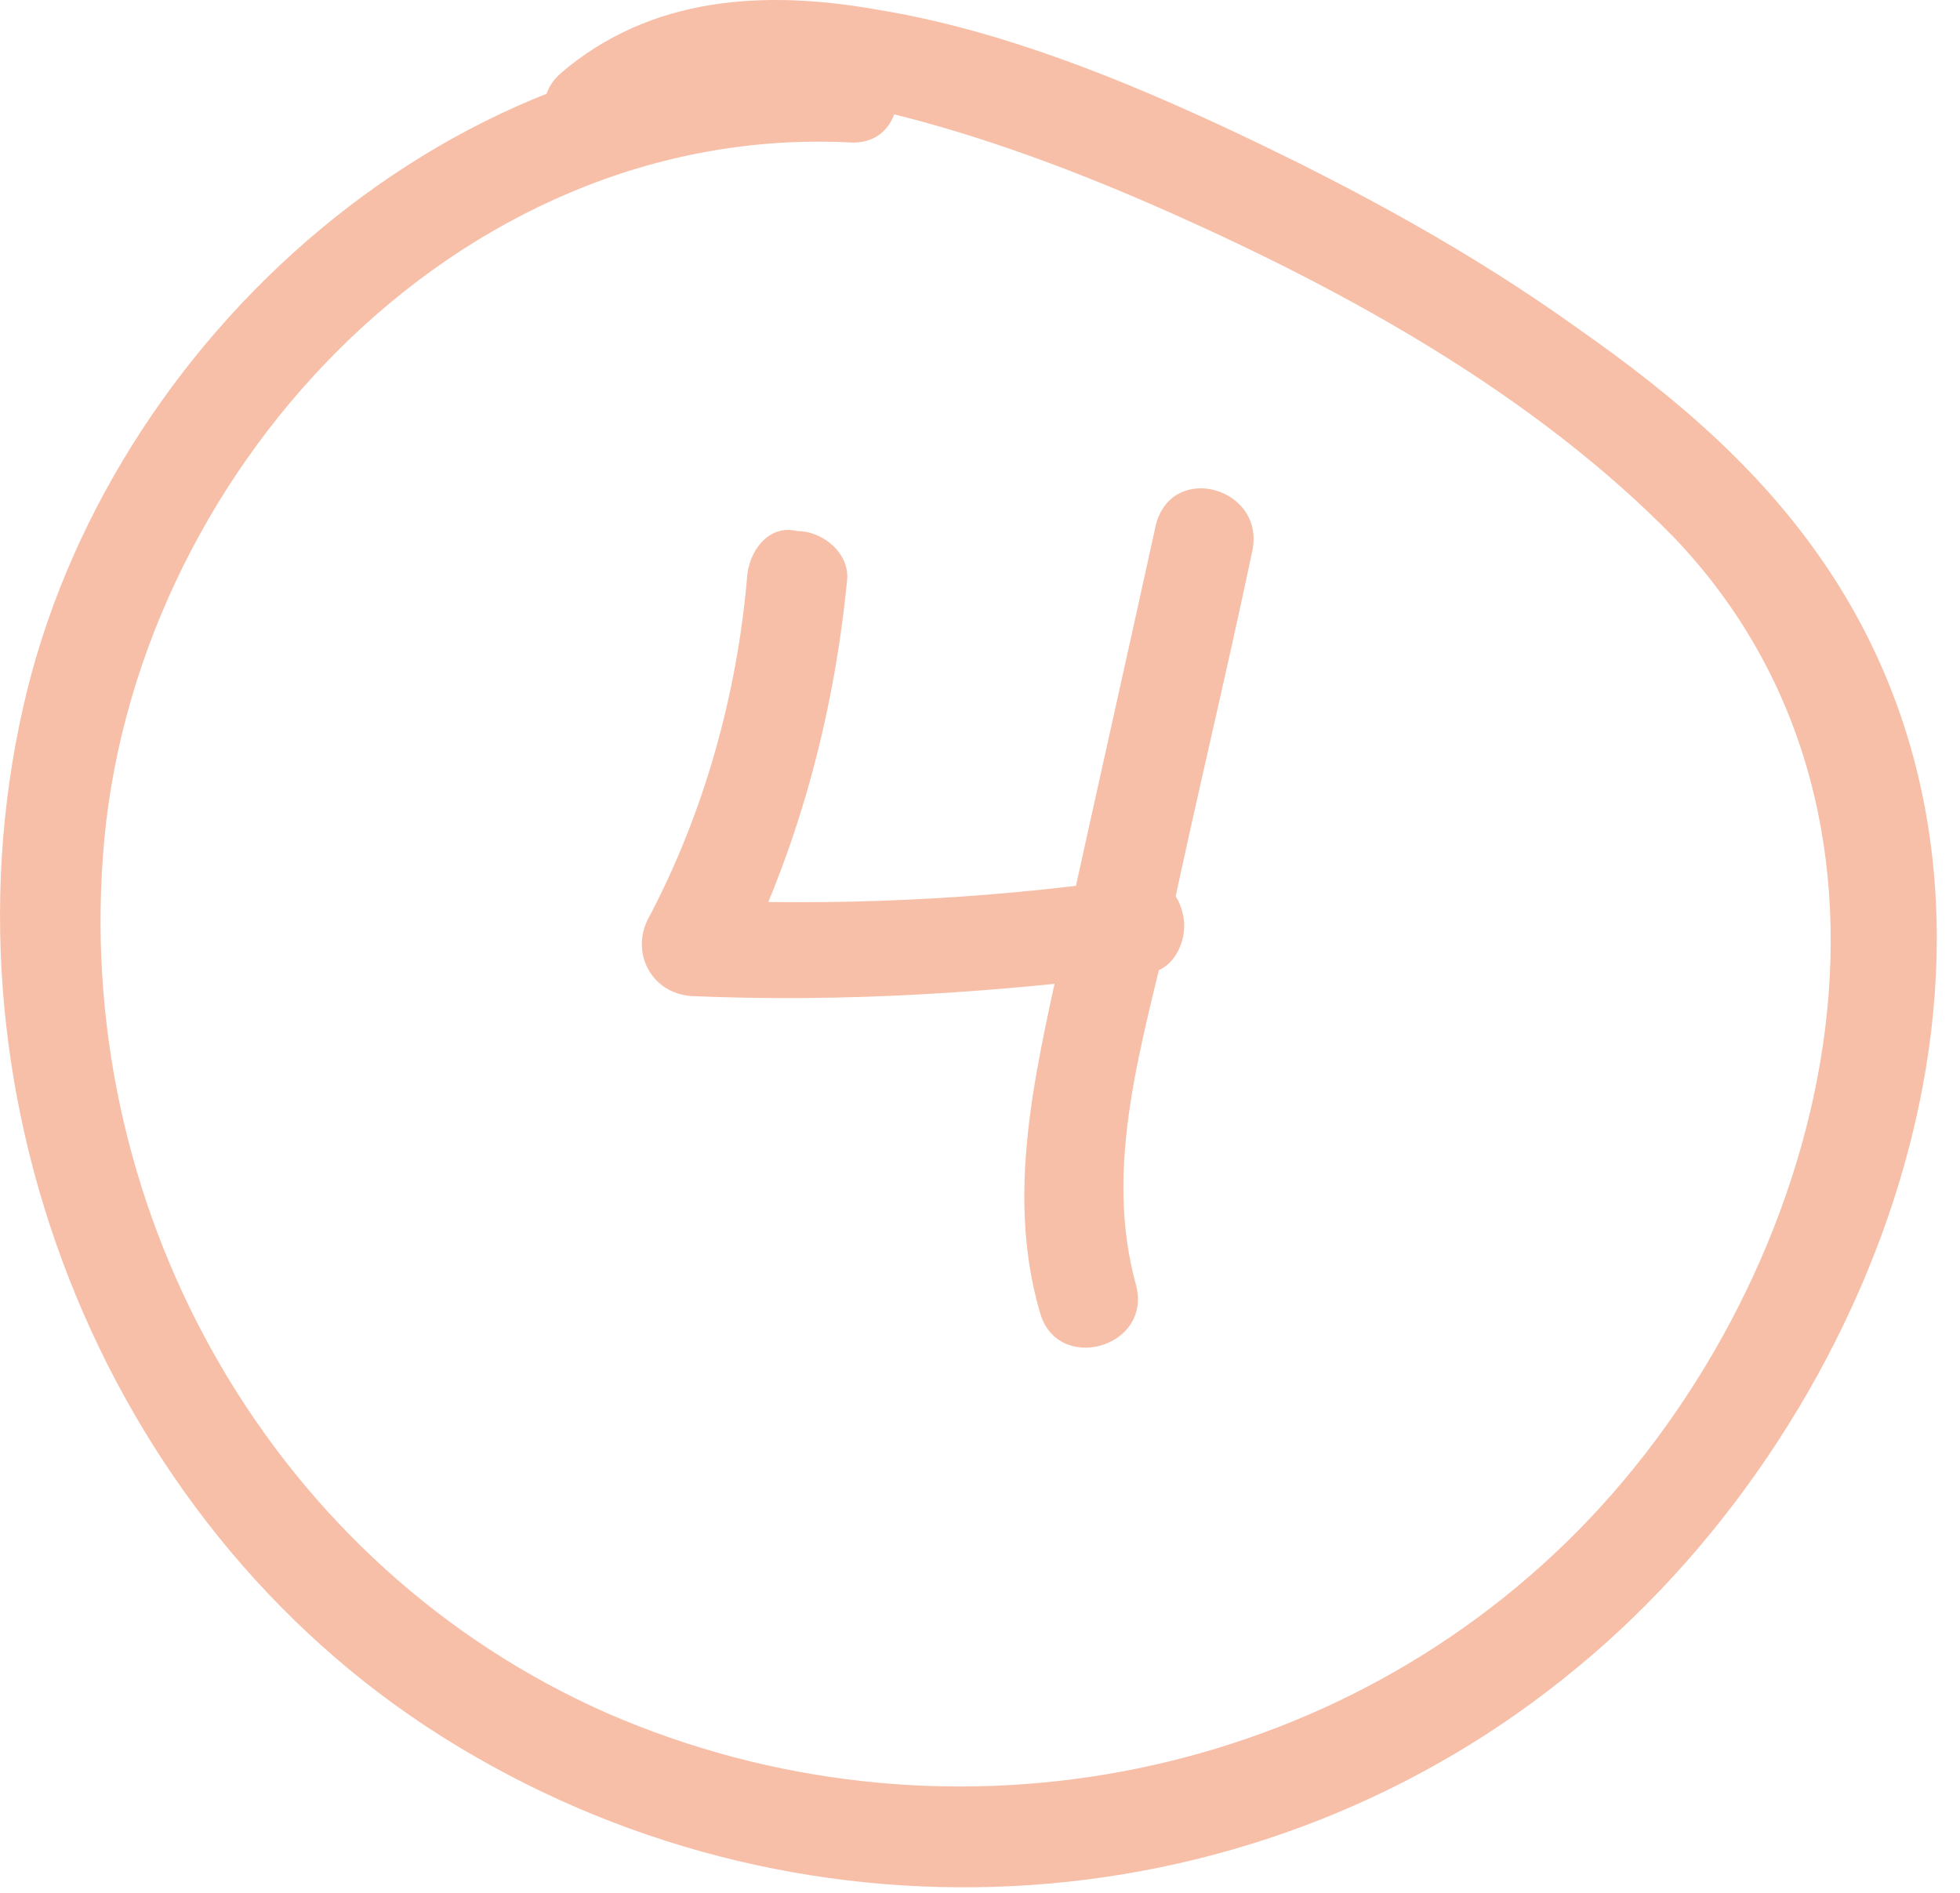 <?xml version="1.0" encoding="UTF-8"?> <svg xmlns="http://www.w3.org/2000/svg" width="59" height="57" viewBox="0 0 59 57" fill="none"> <path d="M25.497 1.289C13.797 0.689 3.198 10.189 0.698 21.289C-2.002 33.189 3.298 46.289 13.797 52.589C24.398 58.989 37.998 58.089 47.498 50.189C56.597 42.689 62.097 28.089 55.197 17.389C53.197 14.289 50.498 11.989 47.498 9.889C44.297 7.589 40.797 5.689 37.197 3.989C33.797 2.389 30.098 0.889 26.398 0.289C22.997 -0.311 19.598 -0.111 16.898 2.189C15.398 3.489 17.598 5.589 18.997 4.289C21.098 2.489 24.198 2.789 26.698 3.389C29.598 4.089 32.498 5.189 35.197 6.389C40.597 8.789 46.197 11.889 50.398 16.189C58.597 24.789 55.097 38.389 47.498 46.089C39.898 53.789 28.198 55.889 18.297 51.589C8.298 47.189 2.298 36.689 3.098 25.789C3.898 14.389 13.697 3.689 25.598 4.289C27.497 4.389 27.497 1.389 25.497 1.289Z" fill="#F7BFA8"></path> <path d="M22.497 17.289C22.197 20.889 21.197 24.489 19.497 27.689C18.997 28.689 19.597 29.889 20.797 29.989C25.397 30.189 29.997 29.889 34.597 29.289C35.397 29.189 35.797 28.189 35.597 27.489C35.397 26.589 34.597 26.289 33.797 26.489C29.497 27.089 25.097 27.289 20.797 27.089C21.197 27.889 21.697 28.589 22.097 29.389C23.997 25.689 25.097 21.589 25.497 17.489C25.597 16.689 24.797 15.989 23.997 15.989C23.197 15.789 22.597 16.489 22.497 17.289Z" fill="#F7BFA8"></path> <path d="M34.797 15.789C33.898 19.889 32.998 23.889 32.097 27.989C31.297 31.789 30.198 35.689 31.297 39.489C31.797 41.389 34.697 40.589 34.197 38.689C33.197 35.089 34.398 31.389 35.197 27.889C35.998 24.089 36.898 20.389 37.697 16.589C38.097 14.689 35.297 13.889 34.797 15.789Z" fill="#F7BFA8"></path> </svg> 
